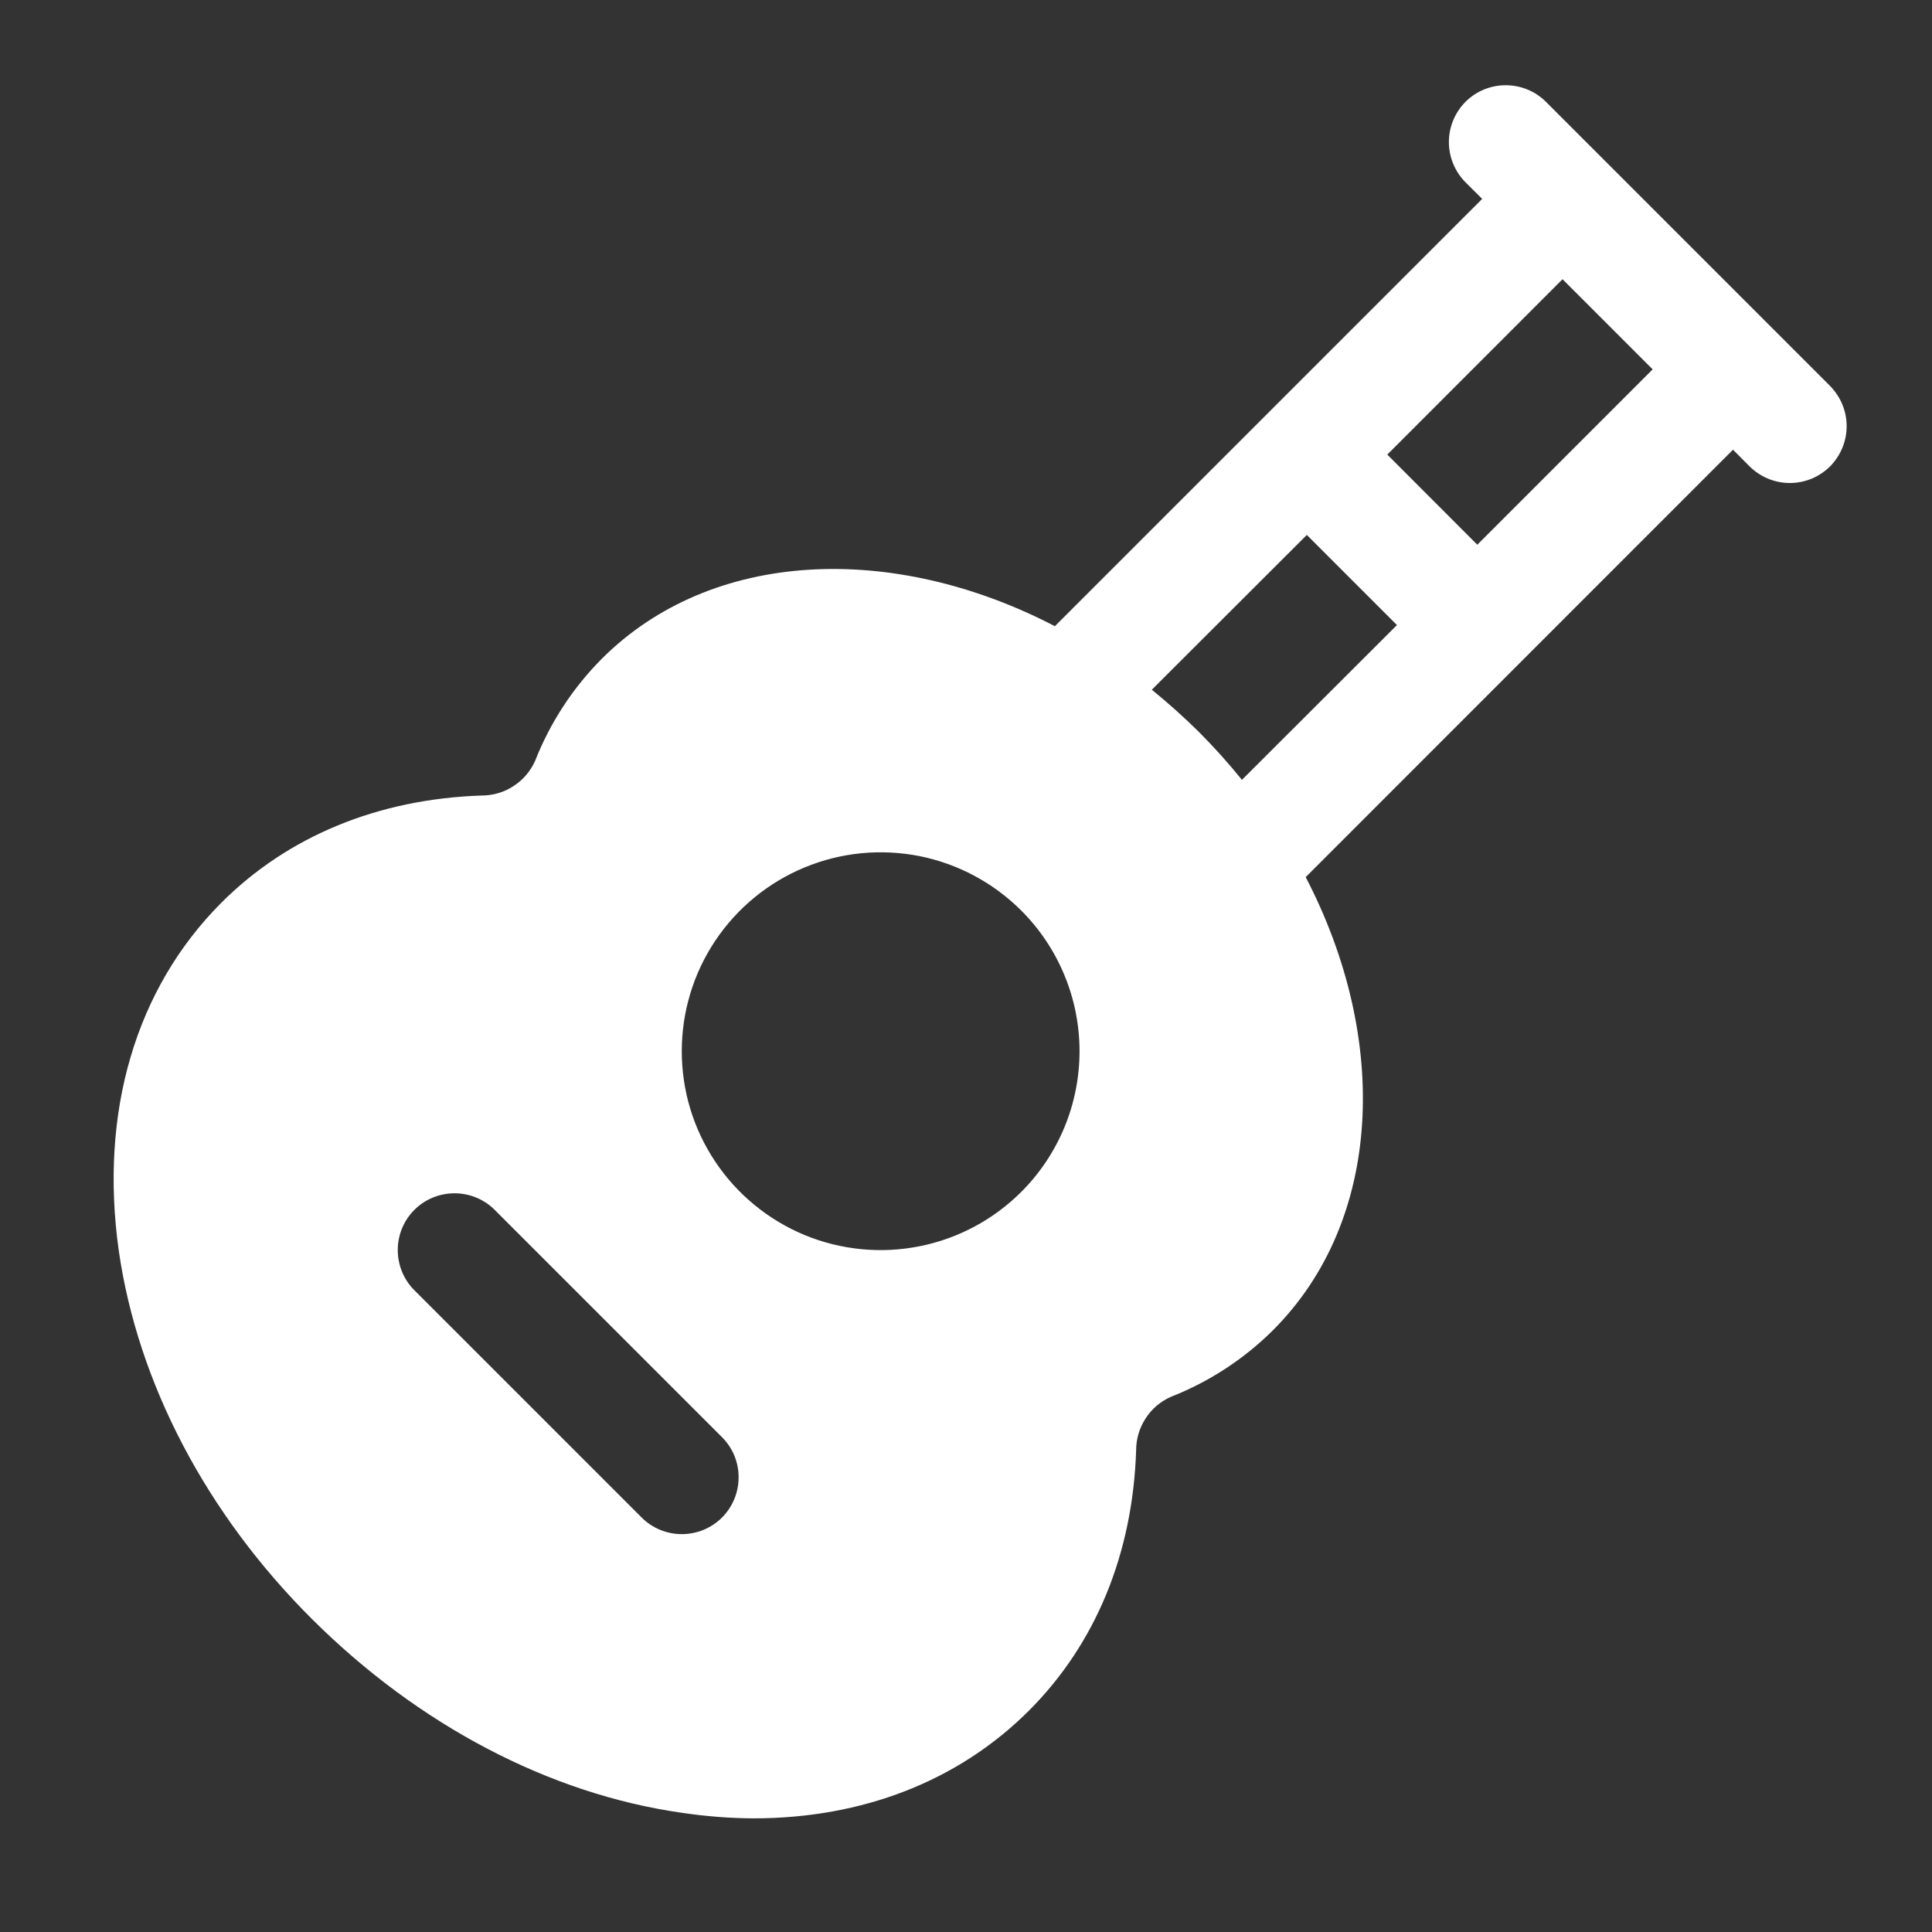 <svg width="17" height="17" viewBox="0 0 17 17" fill="none" xmlns="http://www.w3.org/2000/svg">
<rect x="0" y="0" width="17" height="17" fill="#333333" stroke="none"/>
<g clip-path="url(#clip0_4270_13261)">
<path d="M16.103 3.396L13.603 0.896C13.509 0.802 13.382 0.75 13.249 0.75C13.116 0.75 12.989 0.802 12.895 0.896C12.802 0.99 12.749 1.117 12.749 1.25C12.749 1.383 12.802 1.51 12.895 1.604L13.042 1.75L9.282 5.51C7.857 4.769 6.262 4.831 5.296 5.796C5.041 6.052 4.841 6.358 4.709 6.694C4.668 6.786 4.602 6.863 4.518 6.917C4.435 6.972 4.337 7 4.237 7C3.325 7.031 2.533 7.358 1.947 7.944C1.192 8.701 0.874 9.788 1.045 11.004C1.212 12.169 1.816 13.322 2.749 14.25C3.682 15.178 4.833 15.785 5.999 15.951C6.208 15.982 6.419 15.999 6.63 16C7.588 16 8.432 15.673 9.053 15.053C9.64 14.466 9.967 13.674 9.997 12.762C9.997 12.662 10.026 12.564 10.081 12.48C10.135 12.396 10.213 12.33 10.305 12.29C10.641 12.158 10.947 11.958 11.203 11.703C12.168 10.737 12.23 9.141 11.489 7.718L15.249 3.957L15.395 4.104C15.442 4.15 15.497 4.187 15.558 4.212C15.618 4.237 15.683 4.25 15.749 4.25C15.815 4.25 15.88 4.237 15.941 4.212C16.001 4.187 16.056 4.15 16.103 4.104C16.149 4.057 16.186 4.002 16.211 3.941C16.236 3.881 16.249 3.816 16.249 3.75C16.249 3.684 16.236 3.619 16.211 3.559C16.186 3.498 16.149 3.443 16.103 3.396ZM6.353 13.353C6.259 13.447 6.132 13.499 5.999 13.499C5.867 13.499 5.74 13.447 5.646 13.353L3.646 11.353C3.552 11.259 3.5 11.132 3.5 10.999C3.5 10.867 3.552 10.74 3.646 10.646C3.74 10.552 3.867 10.5 4 10.5C4.133 10.5 4.26 10.553 4.353 10.646L6.353 12.646C6.447 12.74 6.5 12.867 6.499 13C6.499 13.132 6.447 13.259 6.353 13.353ZM8.987 10.487C8.742 10.732 8.43 10.899 8.091 10.966C7.751 11.034 7.399 10.999 7.079 10.867C6.76 10.734 6.486 10.51 6.294 10.222C6.101 9.934 5.999 9.596 5.999 9.25C5.999 8.904 6.101 8.565 6.294 8.277C6.486 7.99 6.76 7.765 7.079 7.633C7.399 7.5 7.751 7.466 8.091 7.533C8.43 7.601 8.742 7.768 8.987 8.013C9.315 8.341 9.499 8.786 9.499 9.25C9.499 9.714 9.315 10.159 8.987 10.487ZM10.928 6.862C10.81 6.716 10.685 6.577 10.553 6.444C10.42 6.312 10.28 6.187 10.135 6.069L11.499 4.707L12.292 5.5L10.928 6.862ZM12.999 4.793L12.207 4L13.749 2.457L14.542 3.25L12.999 4.793Z" fill="white"/>
</g>
<defs>
<clipPath id="clip0_4270_13261">
<rect width="16" height="16" fill="white" transform="translate(0.5 0.5)"/>
</clipPath>
</defs>
</svg>
